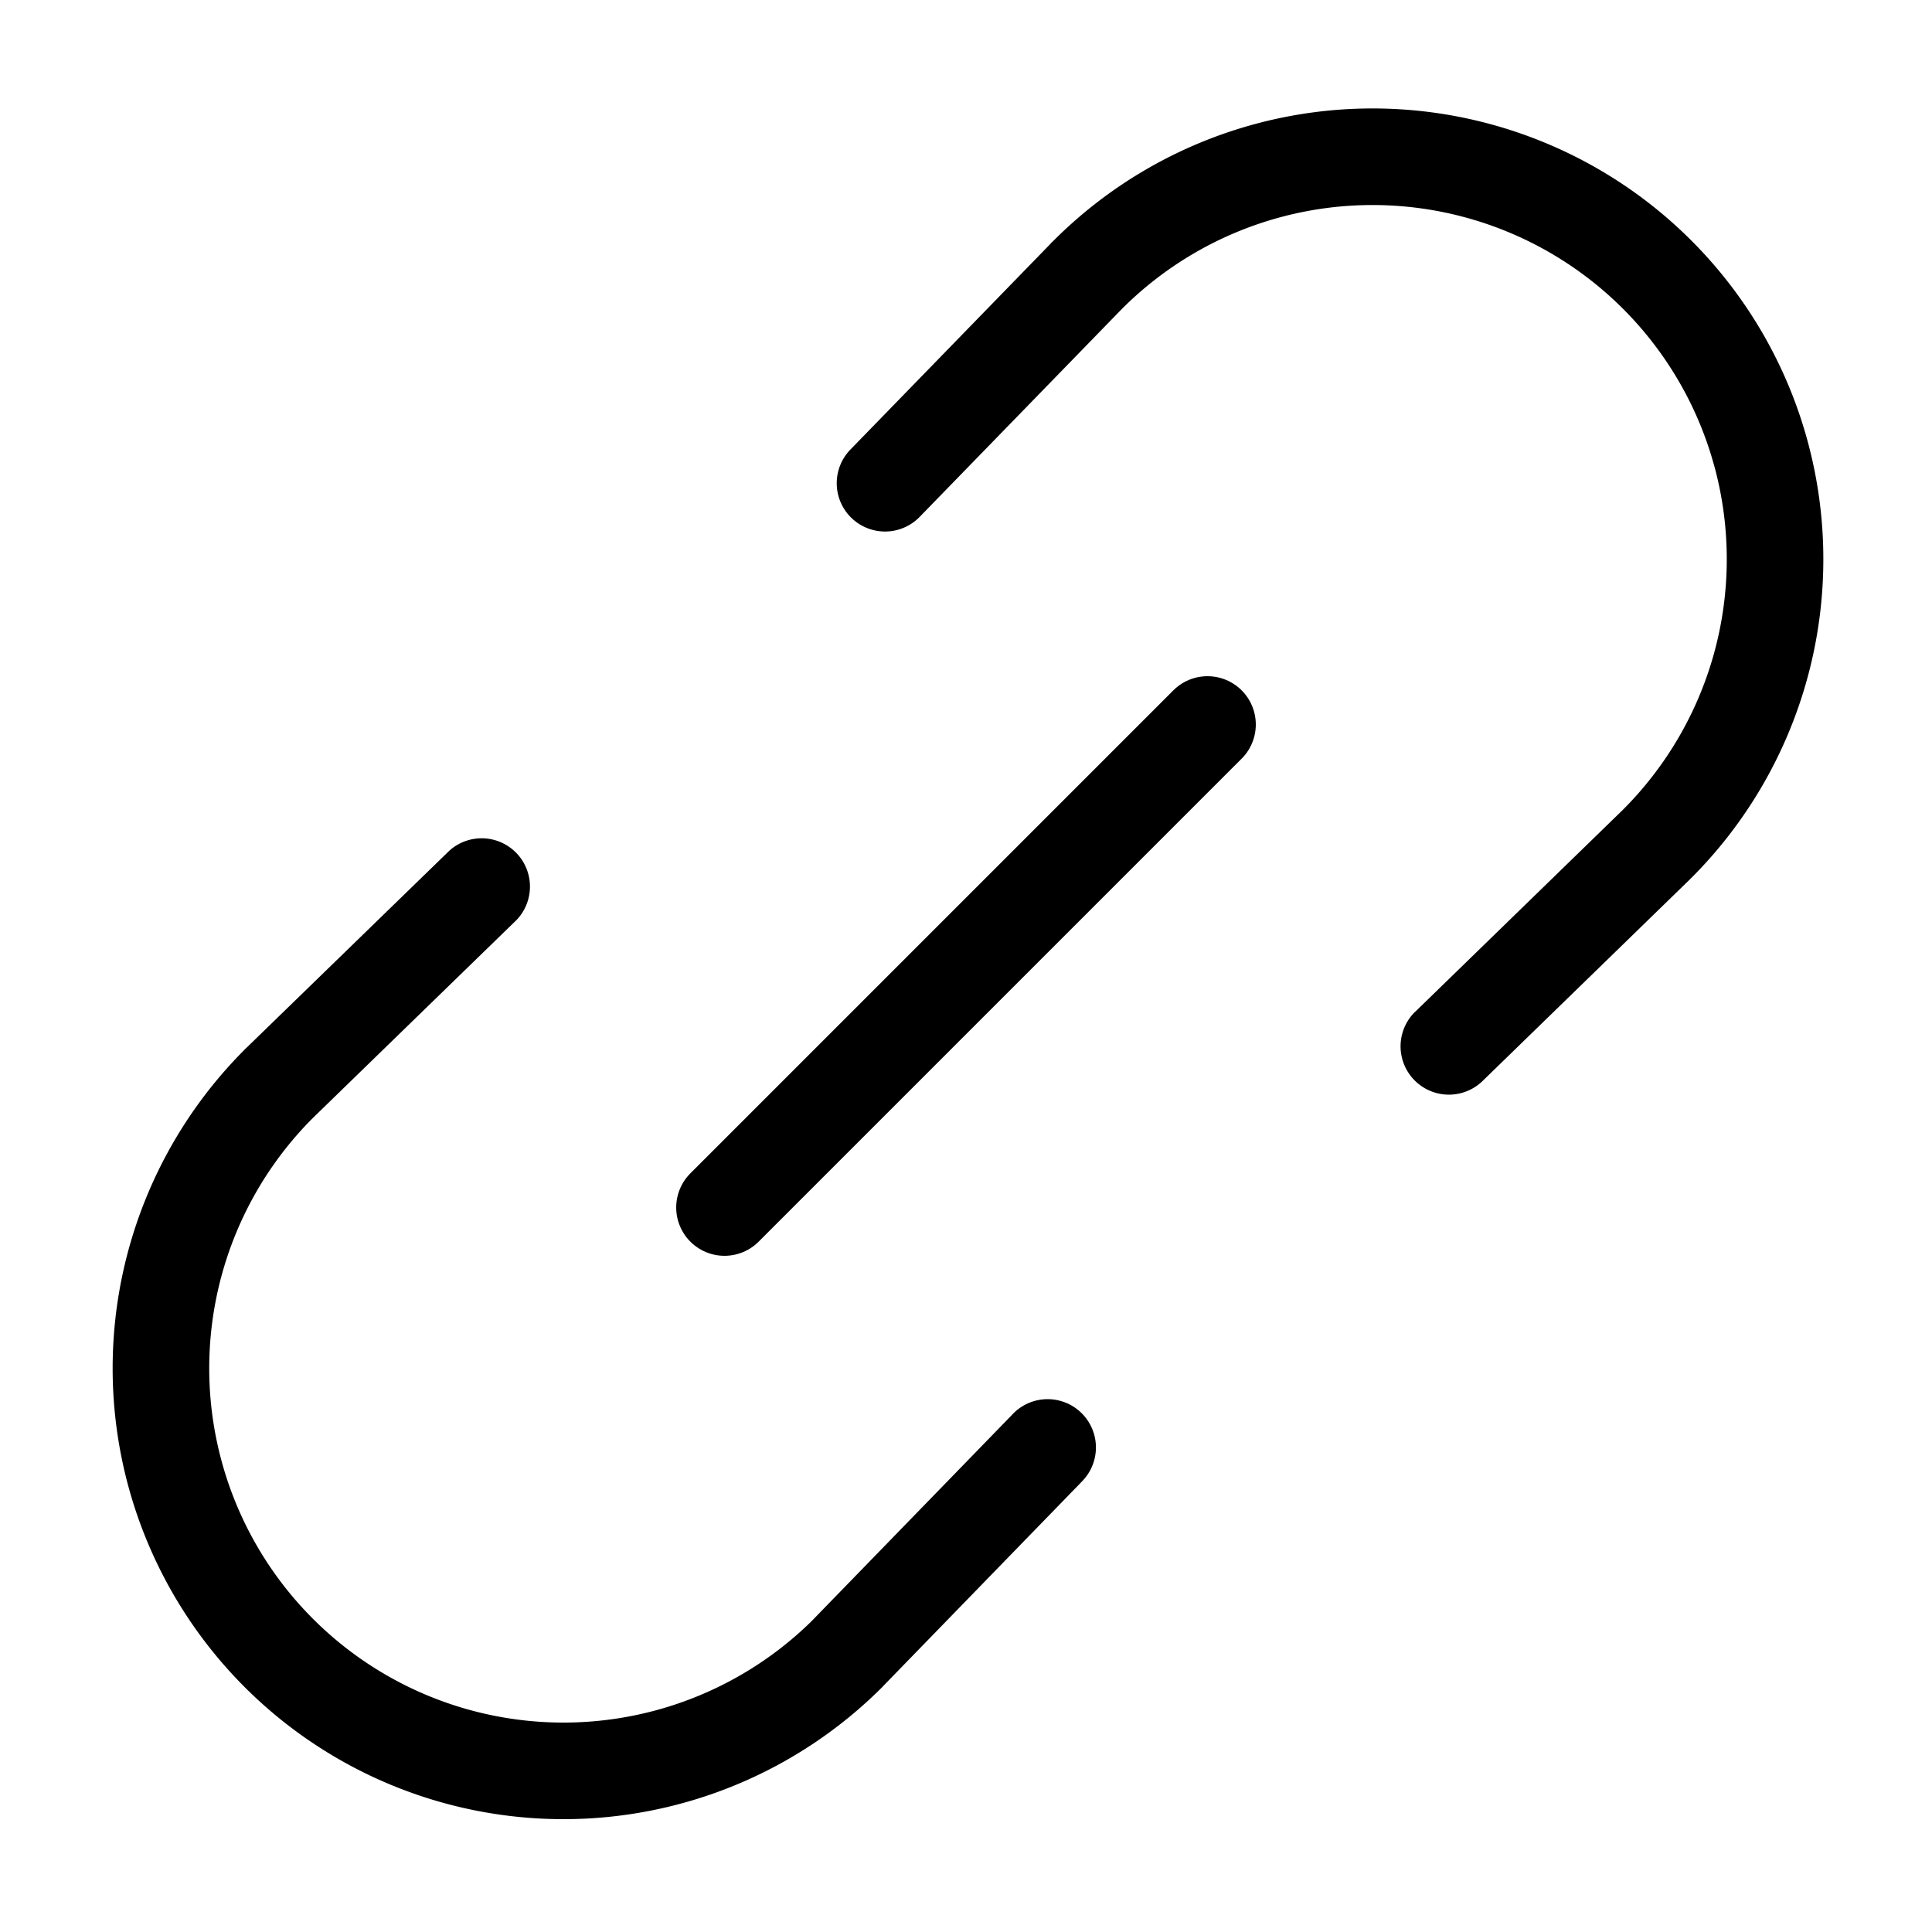 <svg xmlns="http://www.w3.org/2000/svg" width="20" height="20" fill="none"><path fill="#454A51" d="M9.133 17.465a.5.5 0 0 0-.707-.707l.707.707ZM3.24 11.572a.5.5 0 1 0-.707-.707l.707.707Zm-.702-.712a.5.5 0 1 0 .697.717l-.697-.717Zm2.81-1.337a.5.5 0 0 0-.696-.717l.696.717Zm3.072 7.24a.5.5 0 1 0 .717.697l-.717-.697Zm2.77-1.417a.5.5 0 1 0-.717-.696l.718.697Zm5.6-6.953a.5.5 0 1 0 .704.71l-.704-.71Zm-5.896-5.89a.5.5 0 1 0 .71.705l-.71-.704Zm6.596 6.604a.5.5 0 1 0-.697-.717l.697.717Zm-2.84 1.366a.5.5 0 1 0 .698.717l-.697-.717Zm-3.042-7.269a.5.5 0 0 0-.717-.697l.717.697Zm-2.8 1.445a.5.5 0 1 0 .716.698l-.716-.698Zm-.382 12.109a3.667 3.667 0 0 1-5.186 0l-.707.707a4.667 4.667 0 0 0 6.6 0l-.707-.707Zm-5.186 0a3.667 3.667 0 0 1 0-5.186l-.707-.707a4.667 4.667 0 0 0 0 6.6l.707-.707Zm-.005-5.181 2.113-2.054-.696-.717-2.114 2.054.697.717Zm5.902 5.883 2.054-2.114-.718-.696-2.053 2.113.717.697Zm8.357-8.357a4.667 4.667 0 0 0 1.224-4.515l-.966.257a3.667 3.667 0 0 1-.962 3.548l.704.71Zm1.224-4.515A4.667 4.667 0 0 0 15.41 1.28l-.258.966a3.667 3.667 0 0 1 2.6 2.6l.966-.258ZM15.41 1.28a4.667 4.667 0 0 0-4.516 1.224l.71.704a3.667 3.667 0 0 1 3.548-.962l.258-.966Zm1.383 7.11-2.142 2.083.697.717 2.142-2.083-.697-.717Zm-5.902-5.883L8.808 4.649l.716.698 2.084-2.143-.717-.697Z" style="fill:#454a51;fill:color(display-p3 .271 .29 .318);fill-opacity:1"/><path stroke="#454A51" stroke-linecap="round" stroke-linejoin="round" d="m7.5 12.5 5-5" style="stroke:#454a51;stroke:color(display-p3 .271 .29 .318);stroke-opacity:1"/></svg>